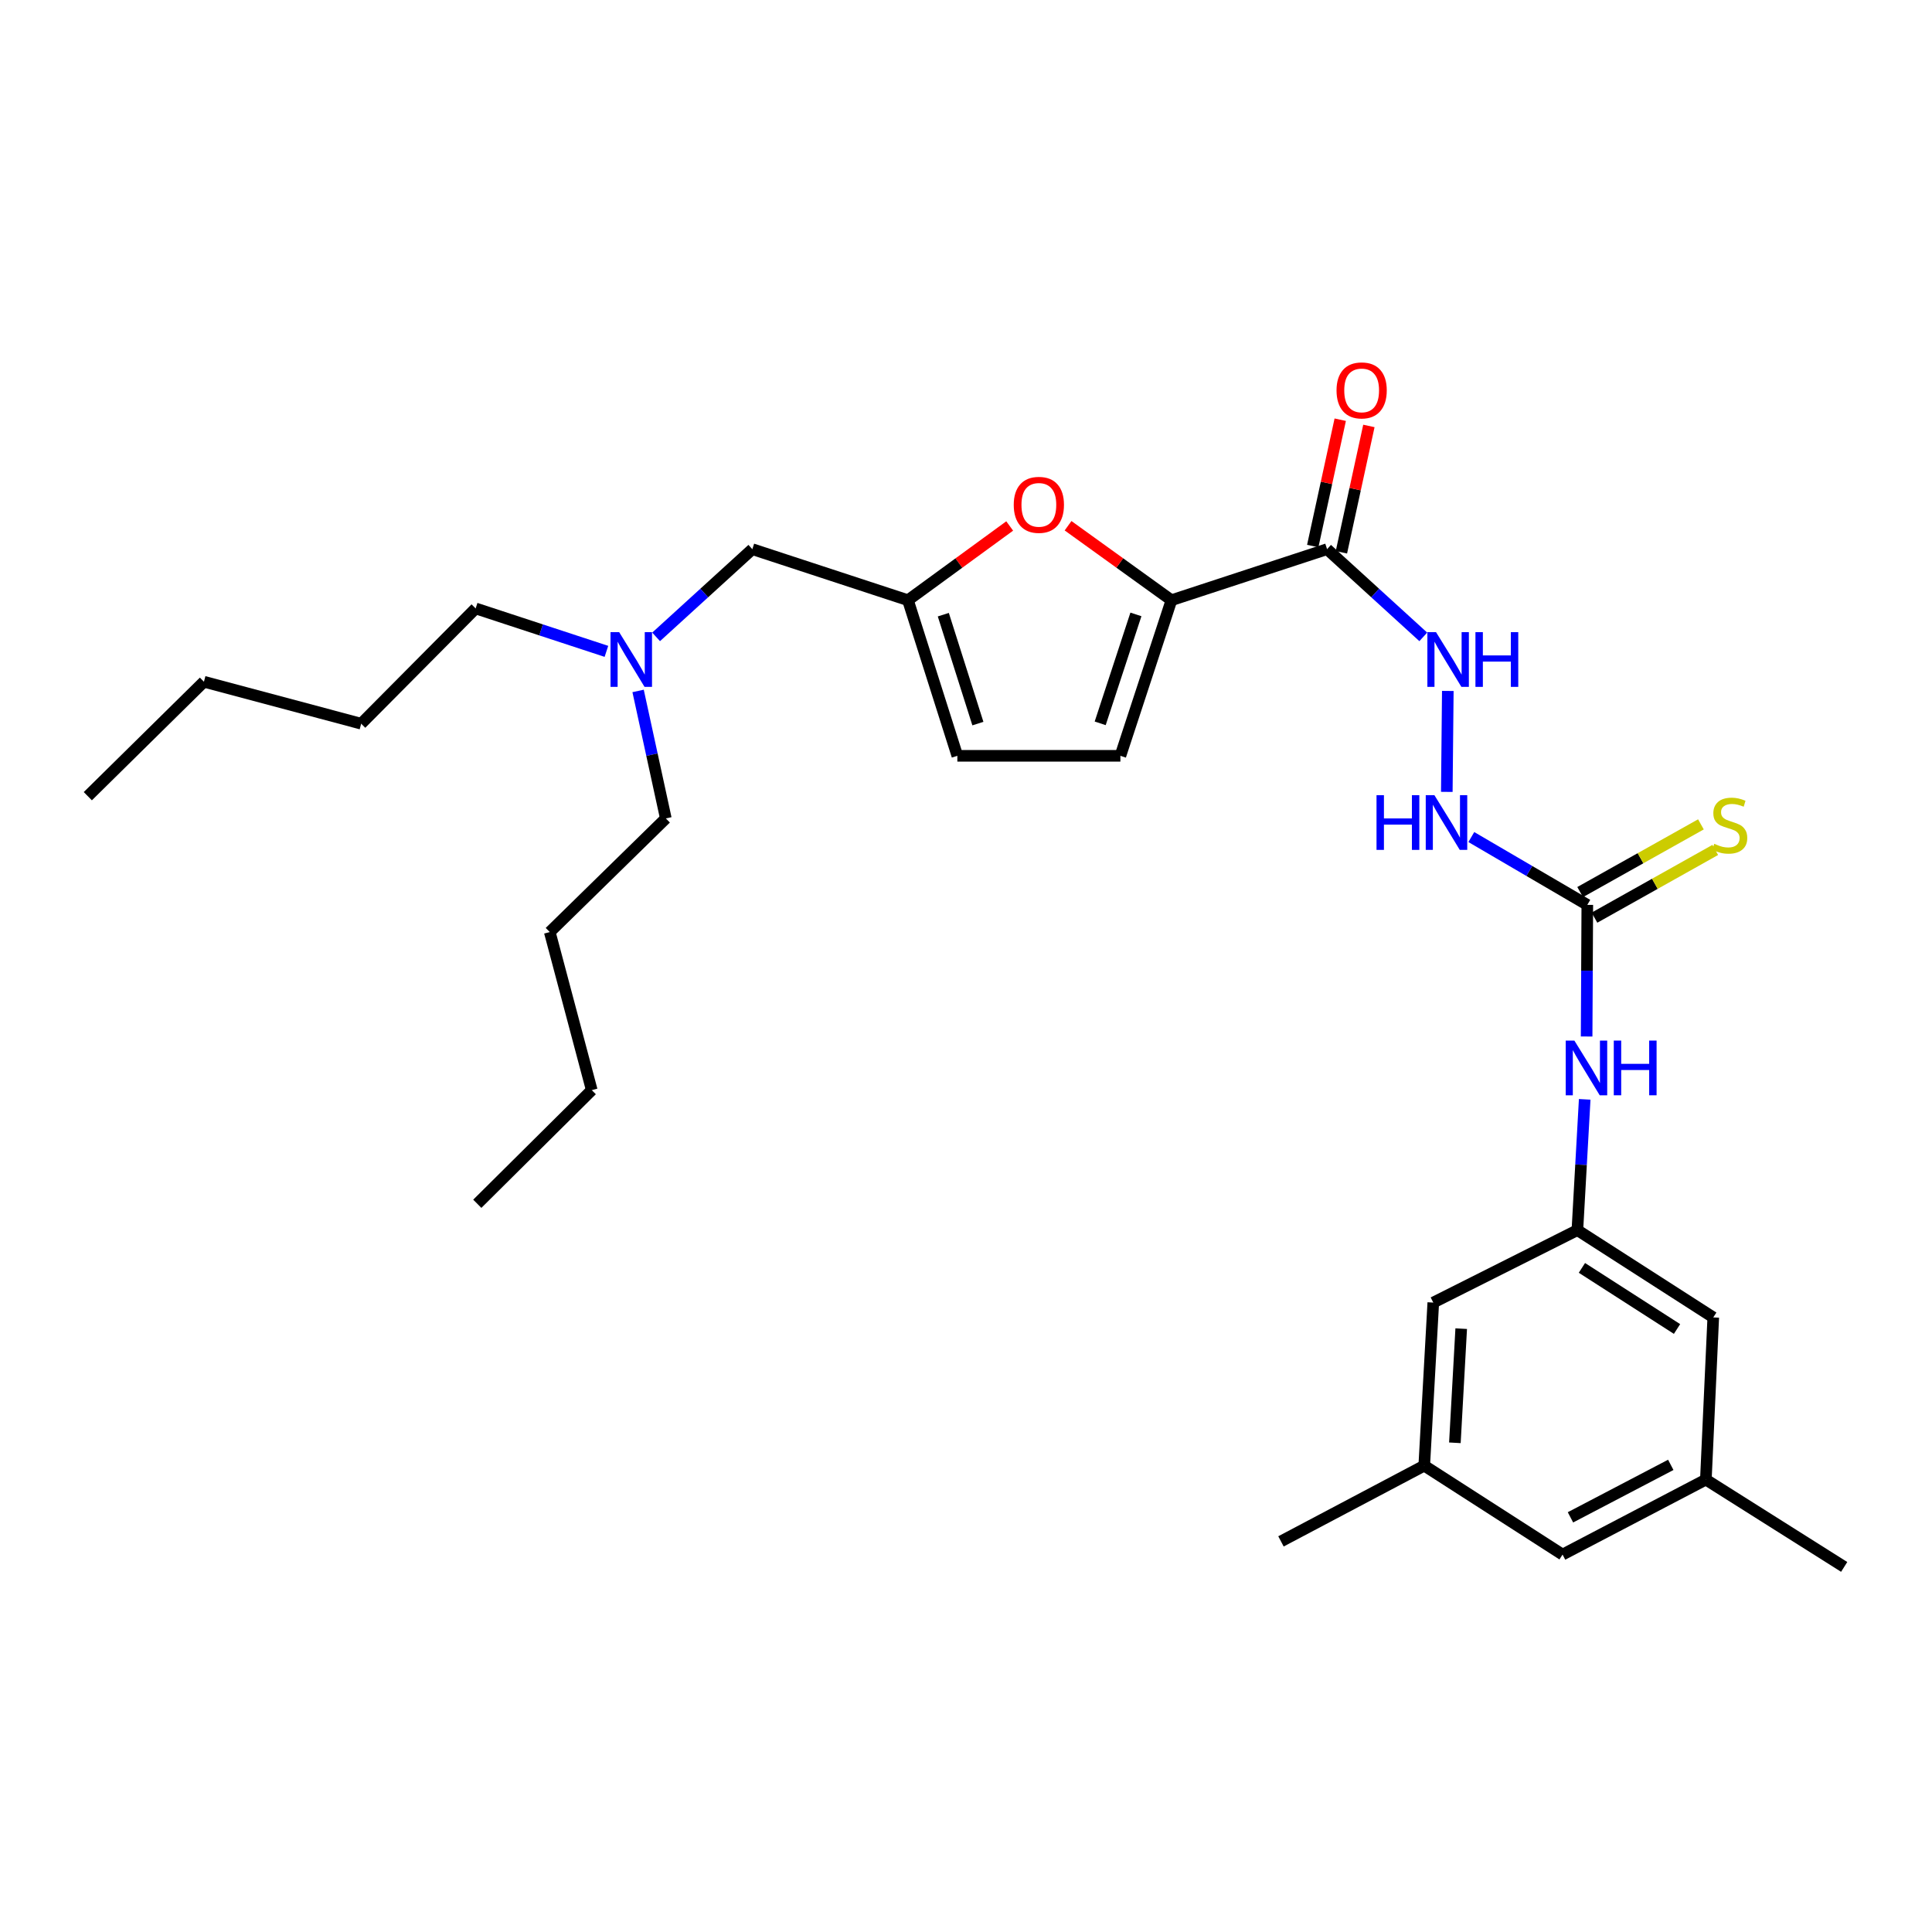 <?xml version='1.0' encoding='iso-8859-1'?>
<svg version='1.1' baseProfile='full'
              xmlns='http://www.w3.org/2000/svg'
                      xmlns:rdkit='http://www.rdkit.org/xml'
                      xmlns:xlink='http://www.w3.org/1999/xlink'
                  xml:space='preserve'
width='1000px' height='1000px' viewBox='0 0 1000 1000'>
<!-- END OF HEADER -->
<rect style='opacity:1.0;fill:#FFFFFF;stroke:none' width='1000' height='1000' x='0' y='0'> </rect>
<path class='bond-0' d='M 606.336,310.669 L 686.893,284.25' style='fill:none;fill-rule:evenodd;stroke:#000000;stroke-width:6px;stroke-linecap:butt;stroke-linejoin:miter;stroke-opacity:1' />
<path class='bond-1' d='M 606.336,310.669 L 579.581,291.393' style='fill:none;fill-rule:evenodd;stroke:#000000;stroke-width:6px;stroke-linecap:butt;stroke-linejoin:miter;stroke-opacity:1' />
<path class='bond-1' d='M 579.581,291.393 L 552.825,272.118' style='fill:none;fill-rule:evenodd;stroke:#FF0000;stroke-width:6px;stroke-linecap:butt;stroke-linejoin:miter;stroke-opacity:1' />
<path class='bond-4' d='M 606.336,310.669 L 579.916,391.209' style='fill:none;fill-rule:evenodd;stroke:#000000;stroke-width:6px;stroke-linecap:butt;stroke-linejoin:miter;stroke-opacity:1' />
<path class='bond-4' d='M 587.95,318.019 L 569.457,374.397' style='fill:none;fill-rule:evenodd;stroke:#000000;stroke-width:6px;stroke-linecap:butt;stroke-linejoin:miter;stroke-opacity:1' />
<path class='bond-5' d='M 686.893,284.25 L 711.791,306.946' style='fill:none;fill-rule:evenodd;stroke:#000000;stroke-width:6px;stroke-linecap:butt;stroke-linejoin:miter;stroke-opacity:1' />
<path class='bond-5' d='M 711.791,306.946 L 736.688,329.642' style='fill:none;fill-rule:evenodd;stroke:#0000FF;stroke-width:6px;stroke-linecap:butt;stroke-linejoin:miter;stroke-opacity:1' />
<path class='bond-11' d='M 694.309,285.863 L 701.422,253.165' style='fill:none;fill-rule:evenodd;stroke:#000000;stroke-width:6px;stroke-linecap:butt;stroke-linejoin:miter;stroke-opacity:1' />
<path class='bond-11' d='M 701.422,253.165 L 708.534,220.467' style='fill:none;fill-rule:evenodd;stroke:#FF0000;stroke-width:6px;stroke-linecap:butt;stroke-linejoin:miter;stroke-opacity:1' />
<path class='bond-11' d='M 679.477,282.636 L 686.59,249.938' style='fill:none;fill-rule:evenodd;stroke:#000000;stroke-width:6px;stroke-linecap:butt;stroke-linejoin:miter;stroke-opacity:1' />
<path class='bond-11' d='M 686.59,249.938 L 693.703,217.24' style='fill:none;fill-rule:evenodd;stroke:#FF0000;stroke-width:6px;stroke-linecap:butt;stroke-linejoin:miter;stroke-opacity:1' />
<path class='bond-3' d='M 522.614,272.244 L 496.284,291.457' style='fill:none;fill-rule:evenodd;stroke:#FF0000;stroke-width:6px;stroke-linecap:butt;stroke-linejoin:miter;stroke-opacity:1' />
<path class='bond-3' d='M 496.284,291.457 L 469.954,310.669' style='fill:none;fill-rule:evenodd;stroke:#000000;stroke-width:6px;stroke-linecap:butt;stroke-linejoin:miter;stroke-opacity:1' />
<path class='bond-2' d='M 821.588,468.36 L 791.571,450.808' style='fill:none;fill-rule:evenodd;stroke:#000000;stroke-width:6px;stroke-linecap:butt;stroke-linejoin:miter;stroke-opacity:1' />
<path class='bond-2' d='M 791.571,450.808 L 761.555,433.256' style='fill:none;fill-rule:evenodd;stroke:#0000FF;stroke-width:6px;stroke-linecap:butt;stroke-linejoin:miter;stroke-opacity:1' />
<path class='bond-7' d='M 821.588,468.36 L 821.411,502.426' style='fill:none;fill-rule:evenodd;stroke:#000000;stroke-width:6px;stroke-linecap:butt;stroke-linejoin:miter;stroke-opacity:1' />
<path class='bond-7' d='M 821.411,502.426 L 821.234,536.492' style='fill:none;fill-rule:evenodd;stroke:#0000FF;stroke-width:6px;stroke-linecap:butt;stroke-linejoin:miter;stroke-opacity:1' />
<path class='bond-10' d='M 825.299,474.98 L 856.558,457.453' style='fill:none;fill-rule:evenodd;stroke:#000000;stroke-width:6px;stroke-linecap:butt;stroke-linejoin:miter;stroke-opacity:1' />
<path class='bond-10' d='M 856.558,457.453 L 887.817,439.927' style='fill:none;fill-rule:evenodd;stroke:#CCCC00;stroke-width:6px;stroke-linecap:butt;stroke-linejoin:miter;stroke-opacity:1' />
<path class='bond-10' d='M 817.876,461.74 L 849.135,444.213' style='fill:none;fill-rule:evenodd;stroke:#000000;stroke-width:6px;stroke-linecap:butt;stroke-linejoin:miter;stroke-opacity:1' />
<path class='bond-10' d='M 849.135,444.213 L 880.393,426.687' style='fill:none;fill-rule:evenodd;stroke:#CCCC00;stroke-width:6px;stroke-linecap:butt;stroke-linejoin:miter;stroke-opacity:1' />
<path class='bond-12' d='M 469.954,310.669 L 389.406,284.25' style='fill:none;fill-rule:evenodd;stroke:#000000;stroke-width:6px;stroke-linecap:butt;stroke-linejoin:miter;stroke-opacity:1' />
<path class='bond-29' d='M 469.954,310.669 L 495.522,391.209' style='fill:none;fill-rule:evenodd;stroke:#000000;stroke-width:6px;stroke-linecap:butt;stroke-linejoin:miter;stroke-opacity:1' />
<path class='bond-29' d='M 488.257,318.157 L 506.154,374.536' style='fill:none;fill-rule:evenodd;stroke:#000000;stroke-width:6px;stroke-linecap:butt;stroke-linejoin:miter;stroke-opacity:1' />
<path class='bond-6' d='M 579.916,391.209 L 495.522,391.209' style='fill:none;fill-rule:evenodd;stroke:#000000;stroke-width:6px;stroke-linecap:butt;stroke-linejoin:miter;stroke-opacity:1' />
<path class='bond-9' d='M 749.385,357.633 L 748.863,409.878' style='fill:none;fill-rule:evenodd;stroke:#0000FF;stroke-width:6px;stroke-linecap:butt;stroke-linejoin:miter;stroke-opacity:1' />
<path class='bond-8' d='M 820.239,569.024 L 818.346,602.867' style='fill:none;fill-rule:evenodd;stroke:#0000FF;stroke-width:6px;stroke-linecap:butt;stroke-linejoin:miter;stroke-opacity:1' />
<path class='bond-8' d='M 818.346,602.867 L 816.452,636.709' style='fill:none;fill-rule:evenodd;stroke:#000000;stroke-width:6px;stroke-linecap:butt;stroke-linejoin:miter;stroke-opacity:1' />
<path class='bond-15' d='M 816.452,636.709 L 886.781,681.891' style='fill:none;fill-rule:evenodd;stroke:#000000;stroke-width:6px;stroke-linecap:butt;stroke-linejoin:miter;stroke-opacity:1' />
<path class='bond-15' d='M 818.797,656.257 L 868.027,687.885' style='fill:none;fill-rule:evenodd;stroke:#000000;stroke-width:6px;stroke-linecap:butt;stroke-linejoin:miter;stroke-opacity:1' />
<path class='bond-16' d='M 816.452,636.709 L 741.865,674.209' style='fill:none;fill-rule:evenodd;stroke:#000000;stroke-width:6px;stroke-linecap:butt;stroke-linejoin:miter;stroke-opacity:1' />
<path class='bond-18' d='M 389.406,284.25 L 364.504,306.946' style='fill:none;fill-rule:evenodd;stroke:#000000;stroke-width:6px;stroke-linecap:butt;stroke-linejoin:miter;stroke-opacity:1' />
<path class='bond-18' d='M 364.504,306.946 L 339.602,329.643' style='fill:none;fill-rule:evenodd;stroke:#0000FF;stroke-width:6px;stroke-linecap:butt;stroke-linejoin:miter;stroke-opacity:1' />
<path class='bond-13' d='M 737.185,758.612 L 741.865,674.209' style='fill:none;fill-rule:evenodd;stroke:#000000;stroke-width:6px;stroke-linecap:butt;stroke-linejoin:miter;stroke-opacity:1' />
<path class='bond-13' d='M 753.043,746.792 L 756.319,687.71' style='fill:none;fill-rule:evenodd;stroke:#000000;stroke-width:6px;stroke-linecap:butt;stroke-linejoin:miter;stroke-opacity:1' />
<path class='bond-17' d='M 737.185,758.612 L 808.779,804.646' style='fill:none;fill-rule:evenodd;stroke:#000000;stroke-width:6px;stroke-linecap:butt;stroke-linejoin:miter;stroke-opacity:1' />
<path class='bond-22' d='M 737.185,758.612 L 663.029,797.815' style='fill:none;fill-rule:evenodd;stroke:#000000;stroke-width:6px;stroke-linecap:butt;stroke-linejoin:miter;stroke-opacity:1' />
<path class='bond-14' d='M 882.952,765.839 L 886.781,681.891' style='fill:none;fill-rule:evenodd;stroke:#000000;stroke-width:6px;stroke-linecap:butt;stroke-linejoin:miter;stroke-opacity:1' />
<path class='bond-21' d='M 882.952,765.839 L 954.545,811.029' style='fill:none;fill-rule:evenodd;stroke:#000000;stroke-width:6px;stroke-linecap:butt;stroke-linejoin:miter;stroke-opacity:1' />
<path class='bond-30' d='M 882.952,765.839 L 808.779,804.646' style='fill:none;fill-rule:evenodd;stroke:#000000;stroke-width:6px;stroke-linecap:butt;stroke-linejoin:miter;stroke-opacity:1' />
<path class='bond-30' d='M 864.79,758.21 L 812.868,785.375' style='fill:none;fill-rule:evenodd;stroke:#000000;stroke-width:6px;stroke-linecap:butt;stroke-linejoin:miter;stroke-opacity:1' />
<path class='bond-19' d='M 313.883,337.142 L 280.039,326.031' style='fill:none;fill-rule:evenodd;stroke:#0000FF;stroke-width:6px;stroke-linecap:butt;stroke-linejoin:miter;stroke-opacity:1' />
<path class='bond-19' d='M 280.039,326.031 L 246.194,314.919' style='fill:none;fill-rule:evenodd;stroke:#000000;stroke-width:6px;stroke-linecap:butt;stroke-linejoin:miter;stroke-opacity:1' />
<path class='bond-20' d='M 330.28,357.628 L 337.454,390.618' style='fill:none;fill-rule:evenodd;stroke:#0000FF;stroke-width:6px;stroke-linecap:butt;stroke-linejoin:miter;stroke-opacity:1' />
<path class='bond-20' d='M 337.454,390.618 L 344.628,423.608' style='fill:none;fill-rule:evenodd;stroke:#000000;stroke-width:6px;stroke-linecap:butt;stroke-linejoin:miter;stroke-opacity:1' />
<path class='bond-24' d='M 246.194,314.919 L 186.946,374.589' style='fill:none;fill-rule:evenodd;stroke:#000000;stroke-width:6px;stroke-linecap:butt;stroke-linejoin:miter;stroke-opacity:1' />
<path class='bond-23' d='M 344.628,423.608 L 284.563,482.434' style='fill:none;fill-rule:evenodd;stroke:#000000;stroke-width:6px;stroke-linecap:butt;stroke-linejoin:miter;stroke-opacity:1' />
<path class='bond-25' d='M 284.563,482.434 L 306.293,564.247' style='fill:none;fill-rule:evenodd;stroke:#000000;stroke-width:6px;stroke-linecap:butt;stroke-linejoin:miter;stroke-opacity:1' />
<path class='bond-26' d='M 186.946,374.589 L 105.554,352.858' style='fill:none;fill-rule:evenodd;stroke:#000000;stroke-width:6px;stroke-linecap:butt;stroke-linejoin:miter;stroke-opacity:1' />
<path class='bond-27' d='M 306.293,564.247 L 247.046,623.074' style='fill:none;fill-rule:evenodd;stroke:#000000;stroke-width:6px;stroke-linecap:butt;stroke-linejoin:miter;stroke-opacity:1' />
<path class='bond-28' d='M 105.554,352.858 L 45.455,412.106' style='fill:none;fill-rule:evenodd;stroke:#000000;stroke-width:6px;stroke-linecap:butt;stroke-linejoin:miter;stroke-opacity:1' />
<path  class='atom-2' d='M 524.711 261.308
Q 524.711 254.508, 528.071 250.708
Q 531.431 246.908, 537.711 246.908
Q 543.991 246.908, 547.351 250.708
Q 550.711 254.508, 550.711 261.308
Q 550.711 268.188, 547.311 272.108
Q 543.911 275.988, 537.711 275.988
Q 531.471 275.988, 528.071 272.108
Q 524.711 268.228, 524.711 261.308
M 537.711 272.788
Q 542.031 272.788, 544.351 269.908
Q 546.711 266.988, 546.711 261.308
Q 546.711 255.748, 544.351 252.948
Q 542.031 250.108, 537.711 250.108
Q 533.391 250.108, 531.031 252.908
Q 528.711 255.708, 528.711 261.308
Q 528.711 267.028, 531.031 269.908
Q 533.391 272.788, 537.711 272.788
' fill='#FF0000'/>
<path  class='atom-6' d='M 743.288 327.204
L 752.568 342.204
Q 753.488 343.684, 754.968 346.364
Q 756.448 349.044, 756.528 349.204
L 756.528 327.204
L 760.288 327.204
L 760.288 355.524
L 756.408 355.524
L 746.448 339.124
Q 745.288 337.204, 744.048 335.004
Q 742.848 332.804, 742.488 332.124
L 742.488 355.524
L 738.808 355.524
L 738.808 327.204
L 743.288 327.204
' fill='#0000FF'/>
<path  class='atom-6' d='M 763.688 327.204
L 767.528 327.204
L 767.528 339.244
L 782.008 339.244
L 782.008 327.204
L 785.848 327.204
L 785.848 355.524
L 782.008 355.524
L 782.008 342.444
L 767.528 342.444
L 767.528 355.524
L 763.688 355.524
L 763.688 327.204
' fill='#0000FF'/>
<path  class='atom-8' d='M 814.889 538.602
L 824.169 553.602
Q 825.089 555.082, 826.569 557.762
Q 828.049 560.442, 828.129 560.602
L 828.129 538.602
L 831.889 538.602
L 831.889 566.922
L 828.009 566.922
L 818.049 550.522
Q 816.889 548.602, 815.649 546.402
Q 814.449 544.202, 814.089 543.522
L 814.089 566.922
L 810.409 566.922
L 810.409 538.602
L 814.889 538.602
' fill='#0000FF'/>
<path  class='atom-8' d='M 835.289 538.602
L 839.129 538.602
L 839.129 550.642
L 853.609 550.642
L 853.609 538.602
L 857.449 538.602
L 857.449 566.922
L 853.609 566.922
L 853.609 553.842
L 839.129 553.842
L 839.129 566.922
L 835.289 566.922
L 835.289 538.602
' fill='#0000FF'/>
<path  class='atom-10' d='M 712.484 411.581
L 716.324 411.581
L 716.324 423.621
L 730.804 423.621
L 730.804 411.581
L 734.644 411.581
L 734.644 439.901
L 730.804 439.901
L 730.804 426.821
L 716.324 426.821
L 716.324 439.901
L 712.484 439.901
L 712.484 411.581
' fill='#0000FF'/>
<path  class='atom-10' d='M 742.444 411.581
L 751.724 426.581
Q 752.644 428.061, 754.124 430.741
Q 755.604 433.421, 755.684 433.581
L 755.684 411.581
L 759.444 411.581
L 759.444 439.901
L 755.564 439.901
L 745.604 423.501
Q 744.444 421.581, 743.204 419.381
Q 742.004 417.181, 741.644 416.501
L 741.644 439.901
L 737.964 439.901
L 737.964 411.581
L 742.444 411.581
' fill='#0000FF'/>
<path  class='atom-11' d='M 887.298 436.751
Q 887.618 436.871, 888.938 437.431
Q 890.258 437.991, 891.698 438.351
Q 893.178 438.671, 894.618 438.671
Q 897.298 438.671, 898.858 437.391
Q 900.418 436.071, 900.418 433.791
Q 900.418 432.231, 899.618 431.271
Q 898.858 430.311, 897.658 429.791
Q 896.458 429.271, 894.458 428.671
Q 891.938 427.911, 890.418 427.191
Q 888.938 426.471, 887.858 424.951
Q 886.818 423.431, 886.818 420.871
Q 886.818 417.311, 889.218 415.111
Q 891.658 412.911, 896.458 412.911
Q 899.738 412.911, 903.458 414.471
L 902.538 417.551
Q 899.138 416.151, 896.578 416.151
Q 893.818 416.151, 892.298 417.311
Q 890.778 418.431, 890.818 420.391
Q 890.818 421.911, 891.578 422.831
Q 892.378 423.751, 893.498 424.271
Q 894.658 424.791, 896.578 425.391
Q 899.138 426.191, 900.658 426.991
Q 902.178 427.791, 903.258 429.431
Q 904.378 431.031, 904.378 433.791
Q 904.378 437.711, 901.738 439.831
Q 899.138 441.911, 894.778 441.911
Q 892.258 441.911, 890.338 441.351
Q 888.458 440.831, 886.218 439.911
L 887.298 436.751
' fill='#CCCC00'/>
<path  class='atom-12' d='M 691.787 202.069
Q 691.787 195.269, 695.147 191.469
Q 698.507 187.669, 704.787 187.669
Q 711.067 187.669, 714.427 191.469
Q 717.787 195.269, 717.787 202.069
Q 717.787 208.949, 714.387 212.869
Q 710.987 216.749, 704.787 216.749
Q 698.547 216.749, 695.147 212.869
Q 691.787 208.989, 691.787 202.069
M 704.787 213.549
Q 709.107 213.549, 711.427 210.669
Q 713.787 207.749, 713.787 202.069
Q 713.787 196.509, 711.427 193.709
Q 709.107 190.869, 704.787 190.869
Q 700.467 190.869, 698.107 193.669
Q 695.787 196.469, 695.787 202.069
Q 695.787 207.789, 698.107 210.669
Q 700.467 213.549, 704.787 213.549
' fill='#FF0000'/>
<path  class='atom-19' d='M 320.483 327.204
L 329.763 342.204
Q 330.683 343.684, 332.163 346.364
Q 333.643 349.044, 333.723 349.204
L 333.723 327.204
L 337.483 327.204
L 337.483 355.524
L 333.603 355.524
L 323.643 339.124
Q 322.483 337.204, 321.243 335.004
Q 320.043 332.804, 319.683 332.124
L 319.683 355.524
L 316.003 355.524
L 316.003 327.204
L 320.483 327.204
' fill='#0000FF'/>
</svg>
